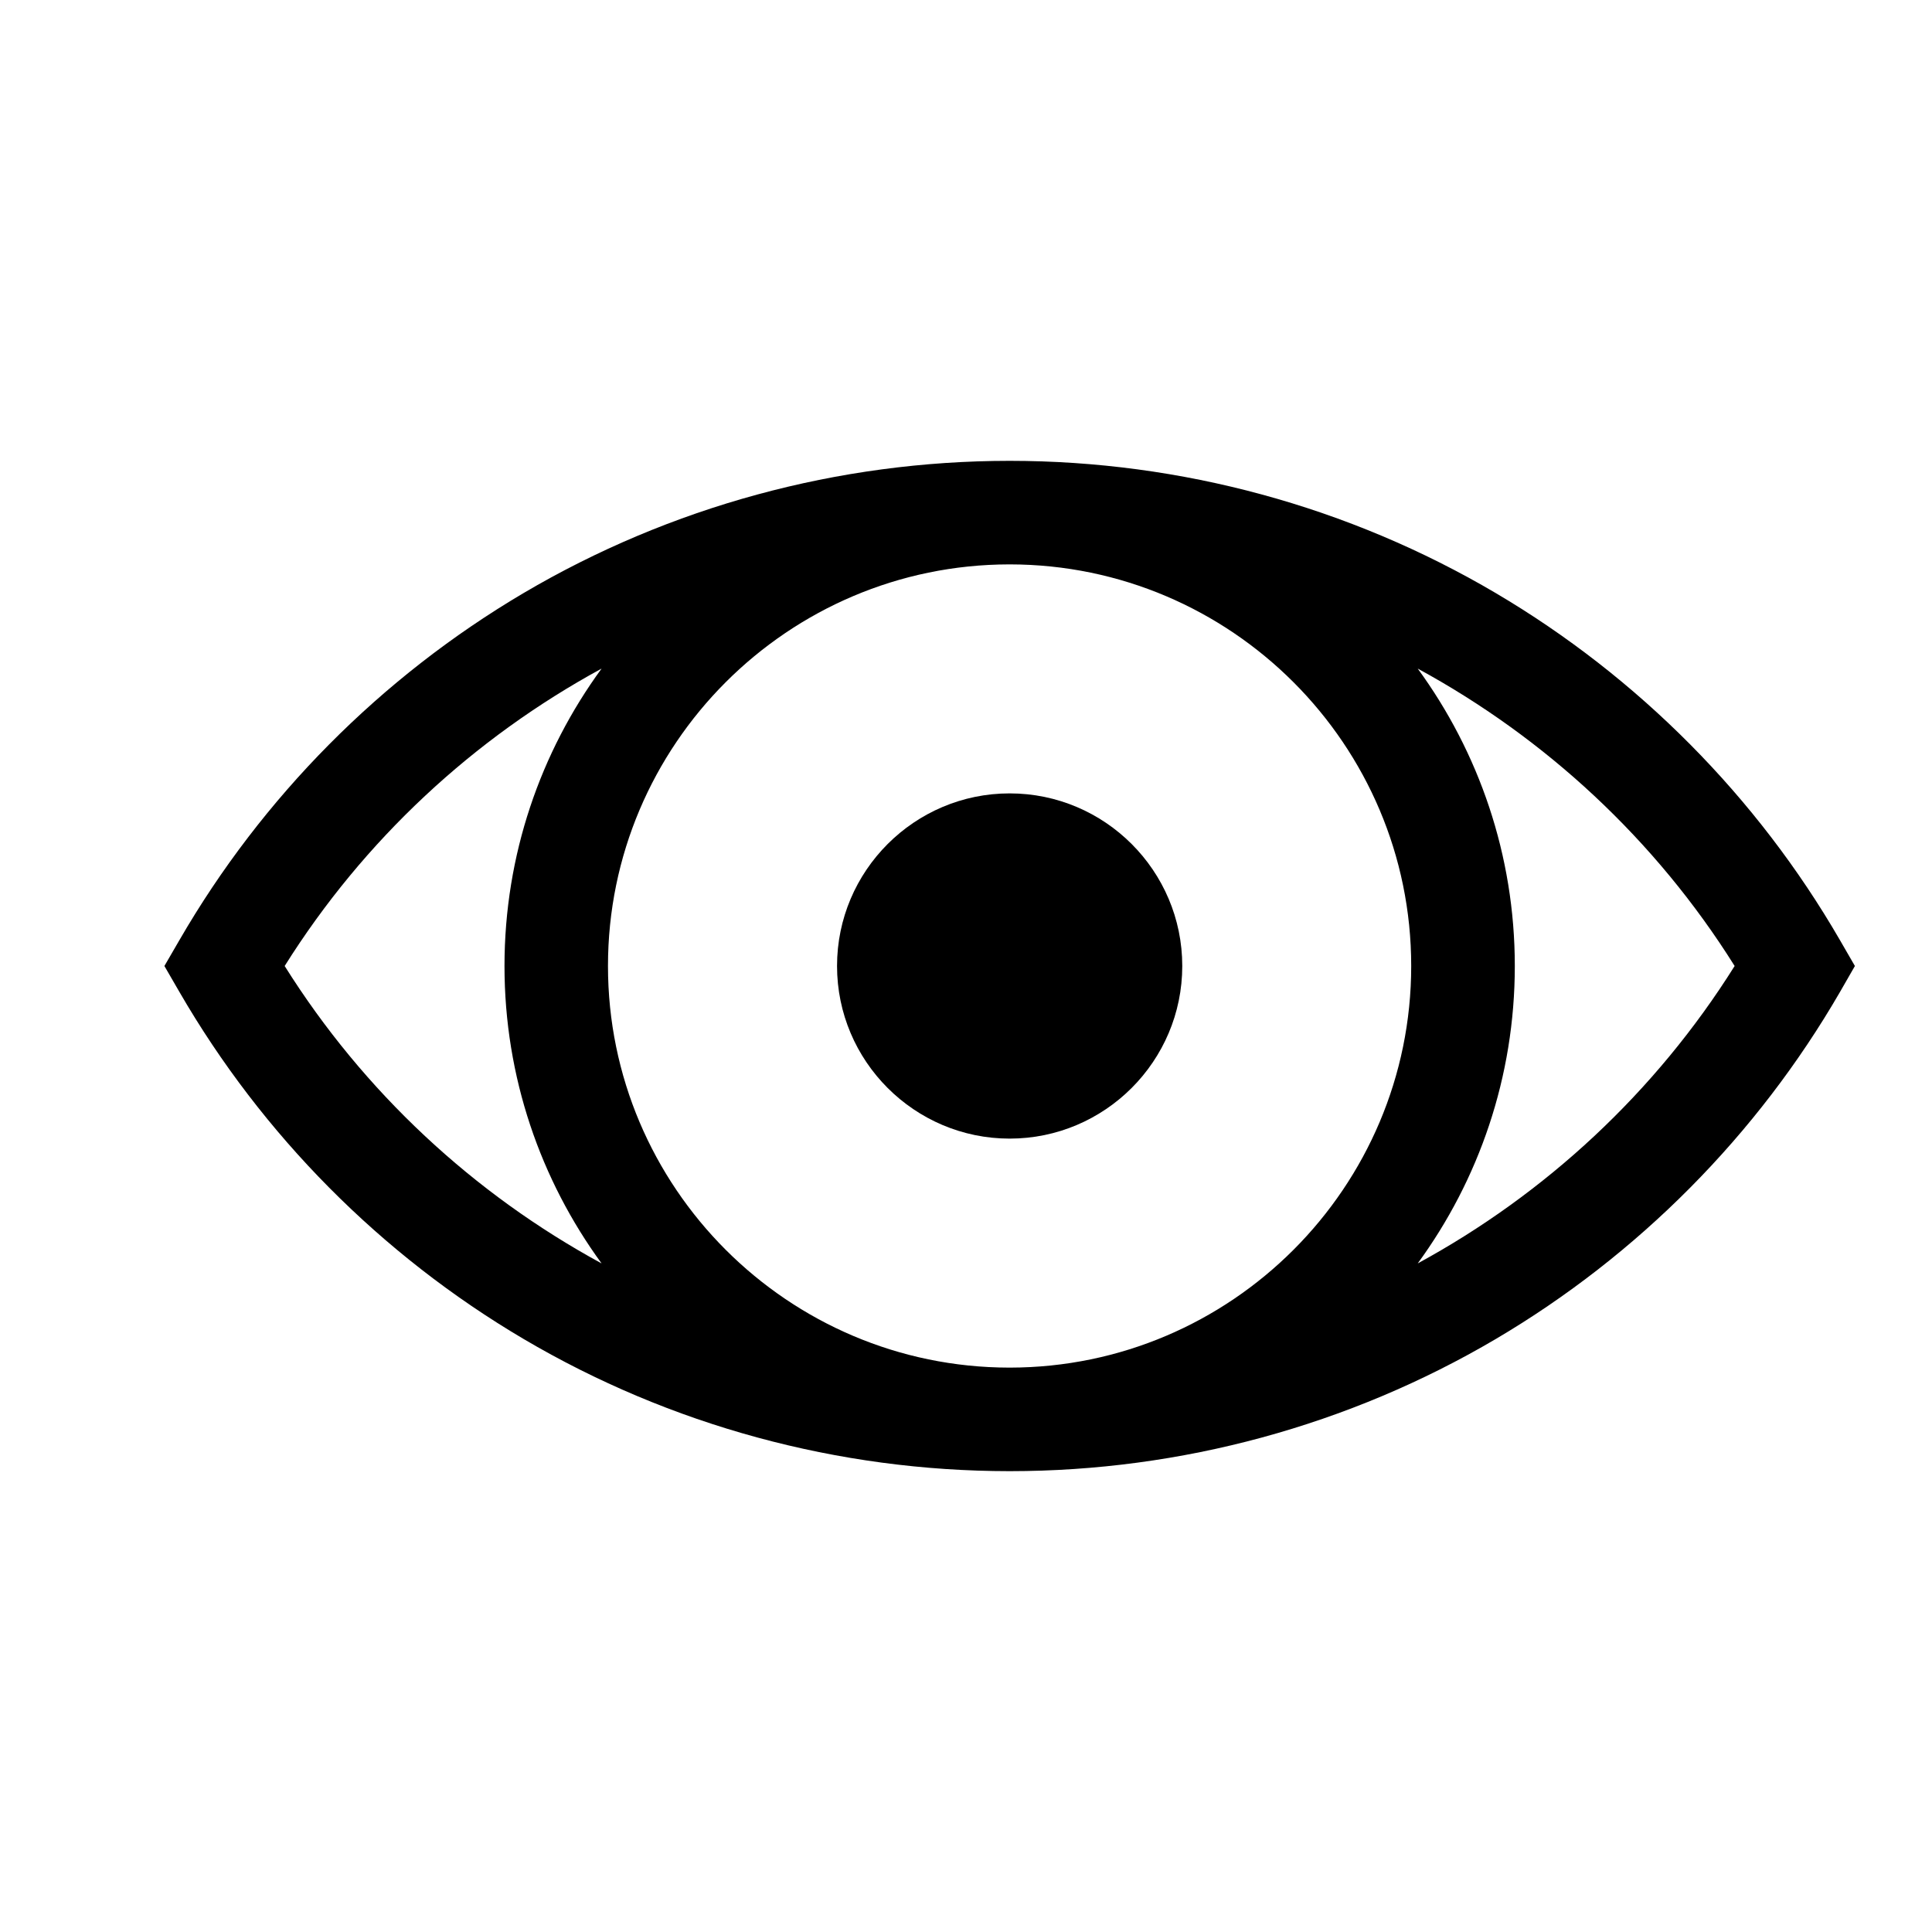 <?xml version="1.0" encoding="utf-8"?>
<!-- Generator: Adobe Illustrator 15.0.2, SVG Export Plug-In  -->
<!DOCTYPE svg PUBLIC "-//W3C//DTD SVG 1.1//EN" "http://www.w3.org/Graphics/SVG/1.1/DTD/svg11.dtd">
<svg version="1.1"
	 xmlns="http://www.w3.org/2000/svg" xmlns:xlink="http://www.w3.org/1999/xlink" xmlns:a="http://ns.adobe.com/AdobeSVGViewerExtensions/3.0/"
	 x="0px" y="0px" width="32px" height="32px" viewBox="-2.723 -7.633 32 32" enable-background="new -2.723 -7.633 32 32"
	 xml:space="preserve">
<defs>
</defs>
<path d="M11.141,8.367c0,1.576,1.283,2.859,2.859,2.859s2.859-1.283,2.859-2.859c0-1.577-1.283-2.859-2.859-2.859
	S11.141,6.791,11.141,8.367L11.141,8.367z M11.141,8.367"/>
<path d="M27.752,7.938c-1.371-2.37-3.343-4.357-5.701-5.748c-2.429-1.432-5.21-2.189-8.045-2.19C14.004,0,14.002,0,14,0
	s-0.004,0-0.006,0c-2.835,0.001-5.616,0.758-8.045,2.19C3.591,3.581,1.62,5.568,0.249,7.938L0,8.367l0.249,0.43
	c1.371,2.369,3.342,4.357,5.701,5.748c2.429,1.432,5.21,2.188,8.045,2.189c0.002,0,0.004,0,0.006,0s0.004,0,0.006,0
	c2.835-0.001,5.616-0.758,8.045-2.189c2.358-1.391,4.33-3.379,5.701-5.748L28,8.367L27.752,7.938z M20.651,8.367
	c0,3.666-2.98,6.648-6.646,6.652c-0.002,0-0.004,0-0.006,0s-0.004,0-0.006,0c-3.665-0.004-6.646-2.986-6.646-6.652
	c0-3.666,2.981-6.648,6.646-6.652c0.002,0,0.004,0,0.006,0s0.004,0,0.006,0C17.671,1.719,20.651,4.702,20.651,8.367L20.651,8.367z
	 M1.992,8.367c1.312-2.092,3.134-3.776,5.249-4.926C6.23,4.824,5.633,6.527,5.633,8.367c0,1.84,0.598,3.543,1.608,4.926
	C5.126,12.143,3.304,10.459,1.992,8.367L1.992,8.367z M20.759,13.293c1.011-1.383,1.608-3.086,1.608-4.926
	c0-1.84-0.598-3.543-1.608-4.926c2.115,1.15,3.938,2.833,5.249,4.926C24.696,10.459,22.874,12.143,20.759,13.293L20.759,13.293z
	 M20.759,13.293"/>
</svg>
